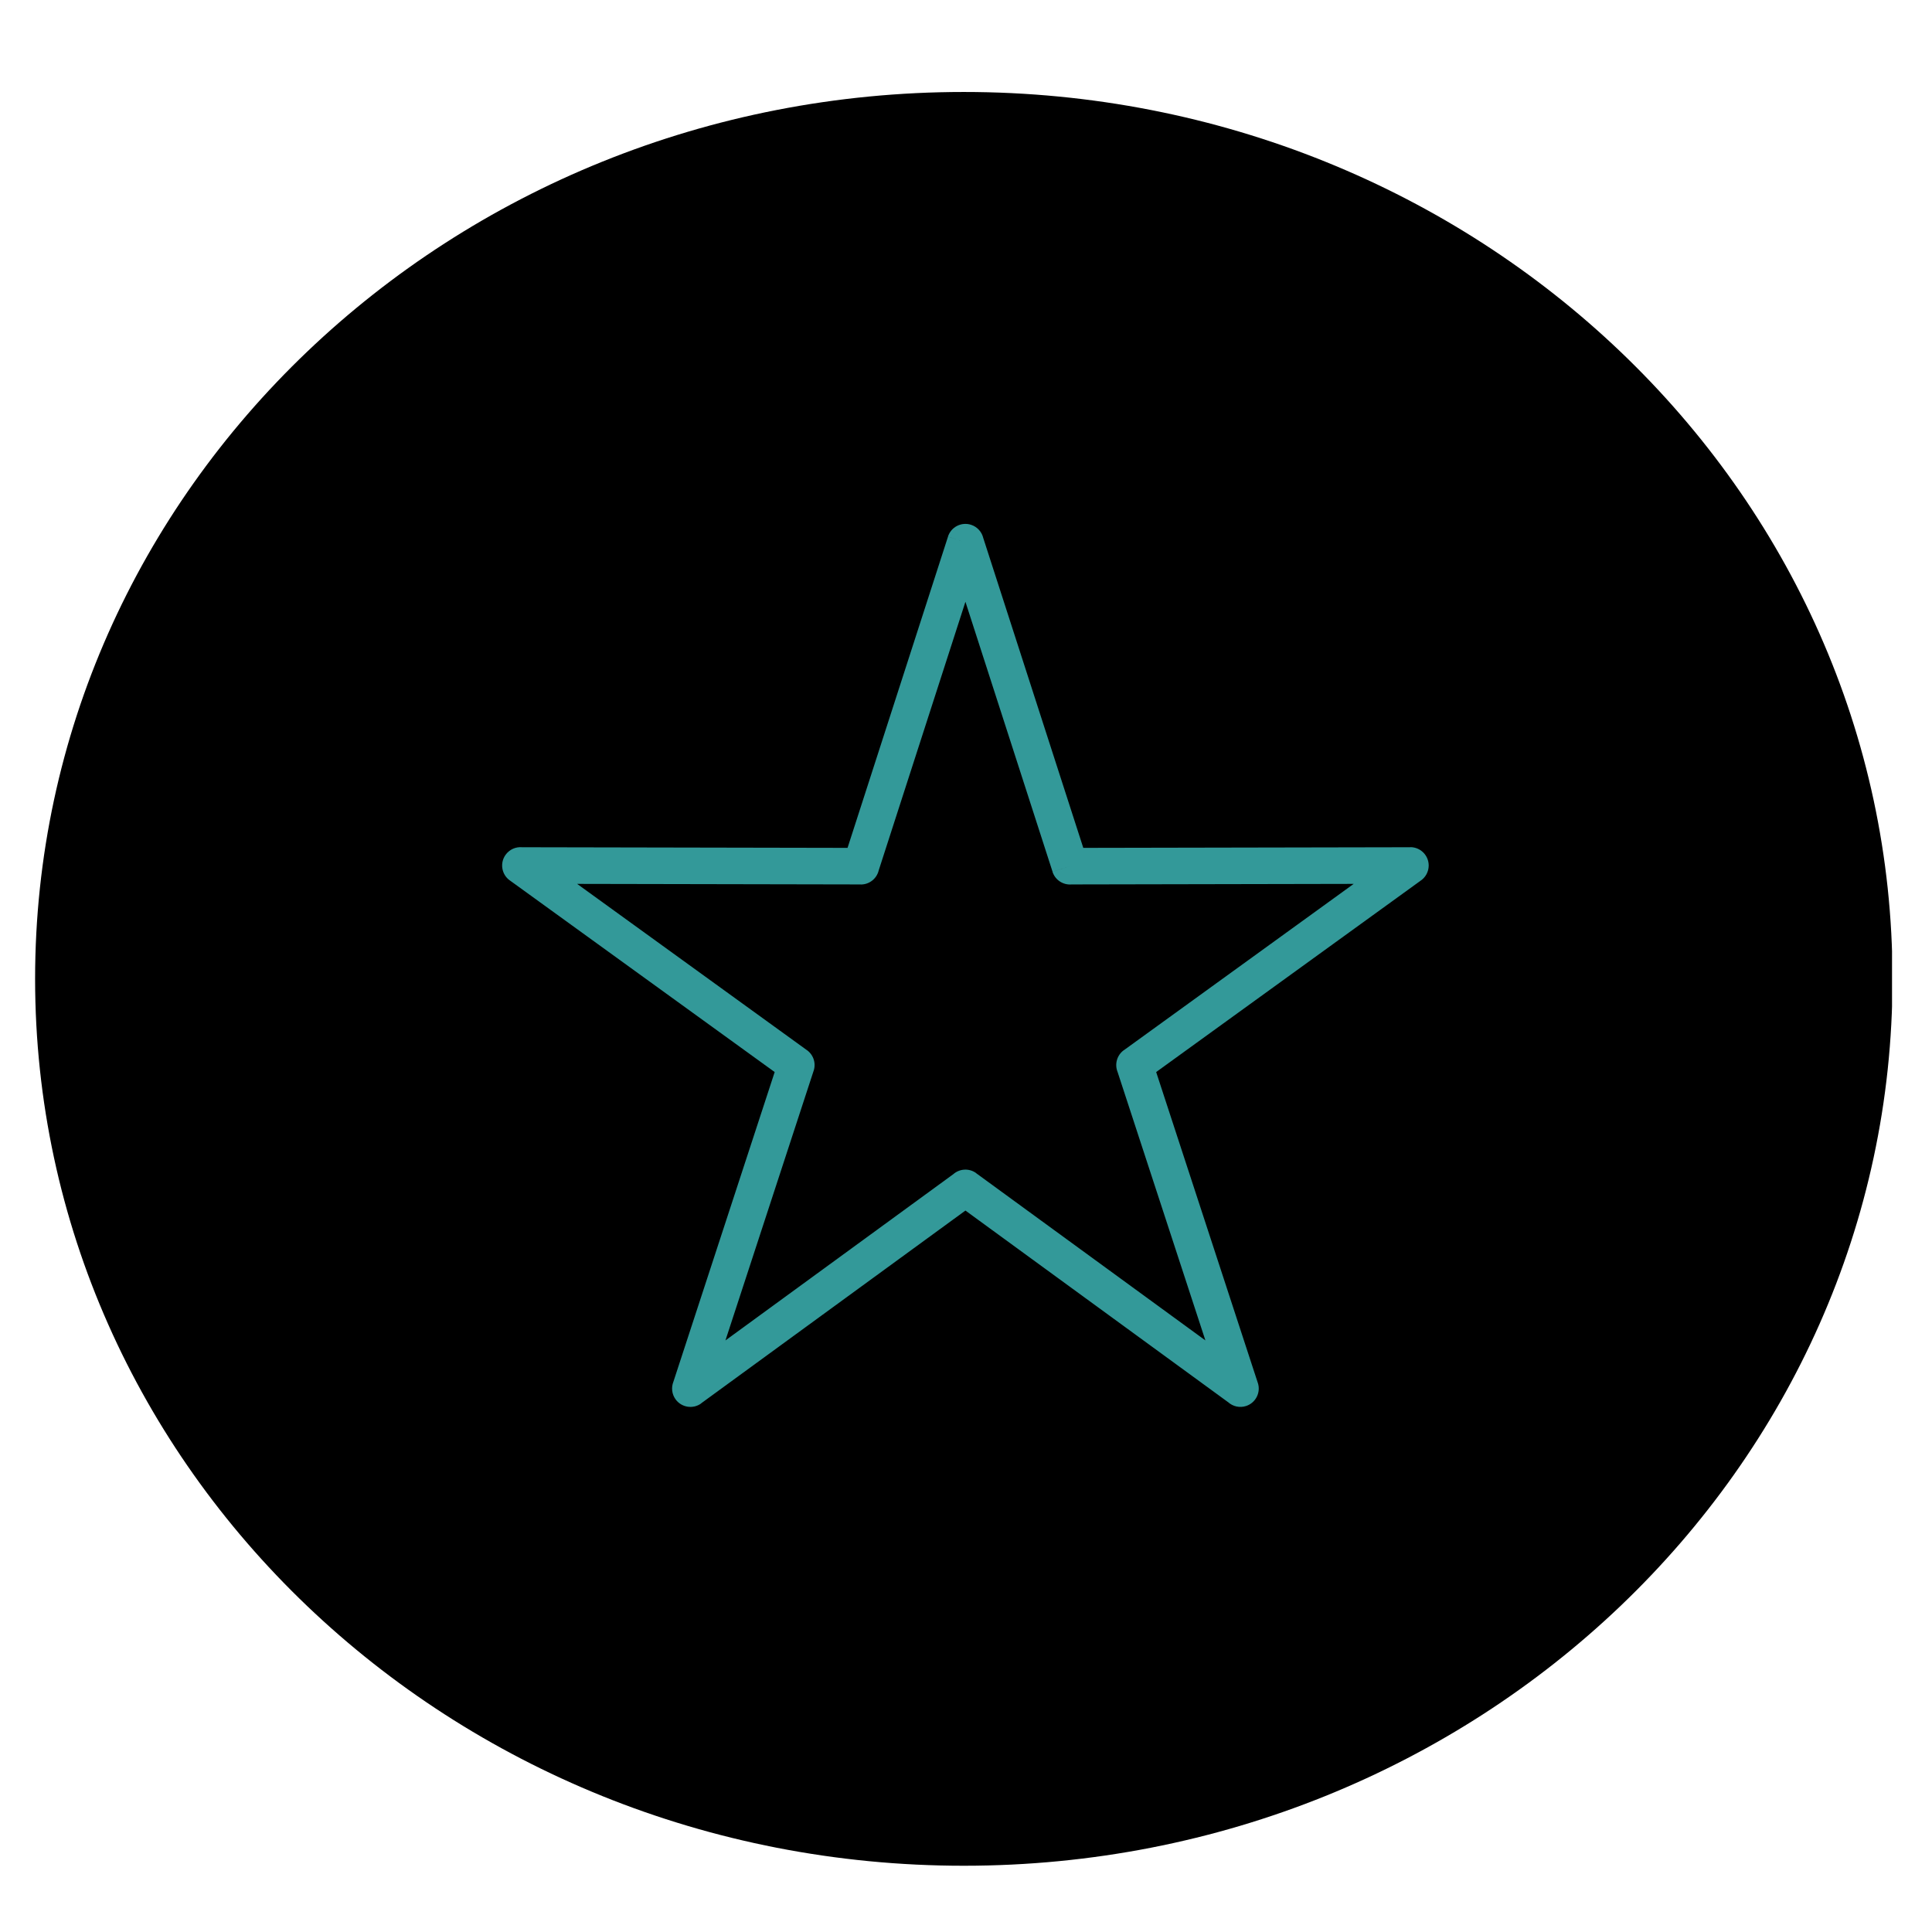 <?xml version="1.0" encoding="UTF-8"?> <svg xmlns="http://www.w3.org/2000/svg" xmlns:xlink="http://www.w3.org/1999/xlink" width="512" zoomAndPan="magnify" viewBox="0 0 384 384" height="512" preserveAspectRatio="xMidYMid meet" version="1.0"><defs><clipPath id="be83ea60d5"><path d="M 6.977 18.281 L 377 18.281 L 377 370.832 L 6.977 370.832 Z M 6.977 18.281 " clip-rule="nonzero"></path></clipPath><clipPath id="2e97e3ee73"><path d="M 191.562 18.281 C 89.617 18.281 6.977 97.199 6.977 194.555 C 6.977 291.91 89.617 370.832 191.562 370.832 C 293.508 370.832 376.148 291.91 376.148 194.555 C 376.148 97.199 293.508 18.281 191.562 18.281 Z M 191.562 18.281 " clip-rule="nonzero"></path></clipPath><clipPath id="c3eb55645b"><path d="M 99.805 104.129 L 283.965 104.129 L 283.965 279.629 L 99.805 279.629 Z M 99.805 104.129 " clip-rule="nonzero"></path></clipPath></defs><g clip-path="url(#be83ea60d5)"><g clip-path="url(#2e97e3ee73)"><path fill="#000000" d="M 6.977 18.281 L 376.055 18.281 L 376.055 370.832 L 6.977 370.832 Z M 6.977 18.281 " fill-opacity="1" fill-rule="nonzero"></path></g></g><g clip-path="url(#c3eb55645b)"><path fill="#339999" d="M 195.434 106.938 L 215.312 168.52 L 280.309 168.395 L 280.309 168.379 C 282.324 168.375 283.961 170.004 283.965 172.02 C 283.965 173.309 283.297 174.445 282.289 175.094 L 229.797 213.078 L 250 274.855 L 250.004 274.852 C 250.633 276.766 249.586 278.828 247.672 279.453 C 246.395 279.871 245.055 279.543 244.117 278.711 L 191.887 240.609 L 139.367 278.918 L 139.379 278.934 C 137.75 280.121 135.469 279.762 134.281 278.137 C 133.516 277.086 133.395 275.766 133.84 274.641 L 153.973 213.078 L 101.316 174.977 L 101.312 174.98 C 99.68 173.801 99.316 171.52 100.496 169.891 C 101.277 168.809 102.543 168.281 103.781 168.395 L 168.457 168.52 L 188.422 106.664 L 191.887 107.777 L 188.414 106.656 C 189.031 104.738 191.086 103.688 193.004 104.305 C 194.262 104.711 195.148 105.738 195.434 106.938 Z M 212.668 172.156 L 209.203 173.266 L 191.887 119.609 L 174.652 172.992 C 174.273 174.605 172.824 175.805 171.098 175.801 L 171.098 175.789 L 114.711 175.68 L 160.223 208.613 C 161.59 209.484 162.254 211.207 161.723 212.82 L 161.719 212.816 L 144.188 266.418 L 189.457 233.391 C 190.715 232.273 192.621 232.141 194.031 233.172 L 194.023 233.184 L 239.582 266.418 L 222.121 213.039 C 221.516 211.523 221.988 209.734 223.371 208.73 L 223.375 208.738 L 269.055 175.68 L 213 175.789 C 211.336 175.941 209.73 174.934 209.195 173.277 L 212.668 172.156 " fill-opacity="1" fill-rule="nonzero"></path></g></svg> 